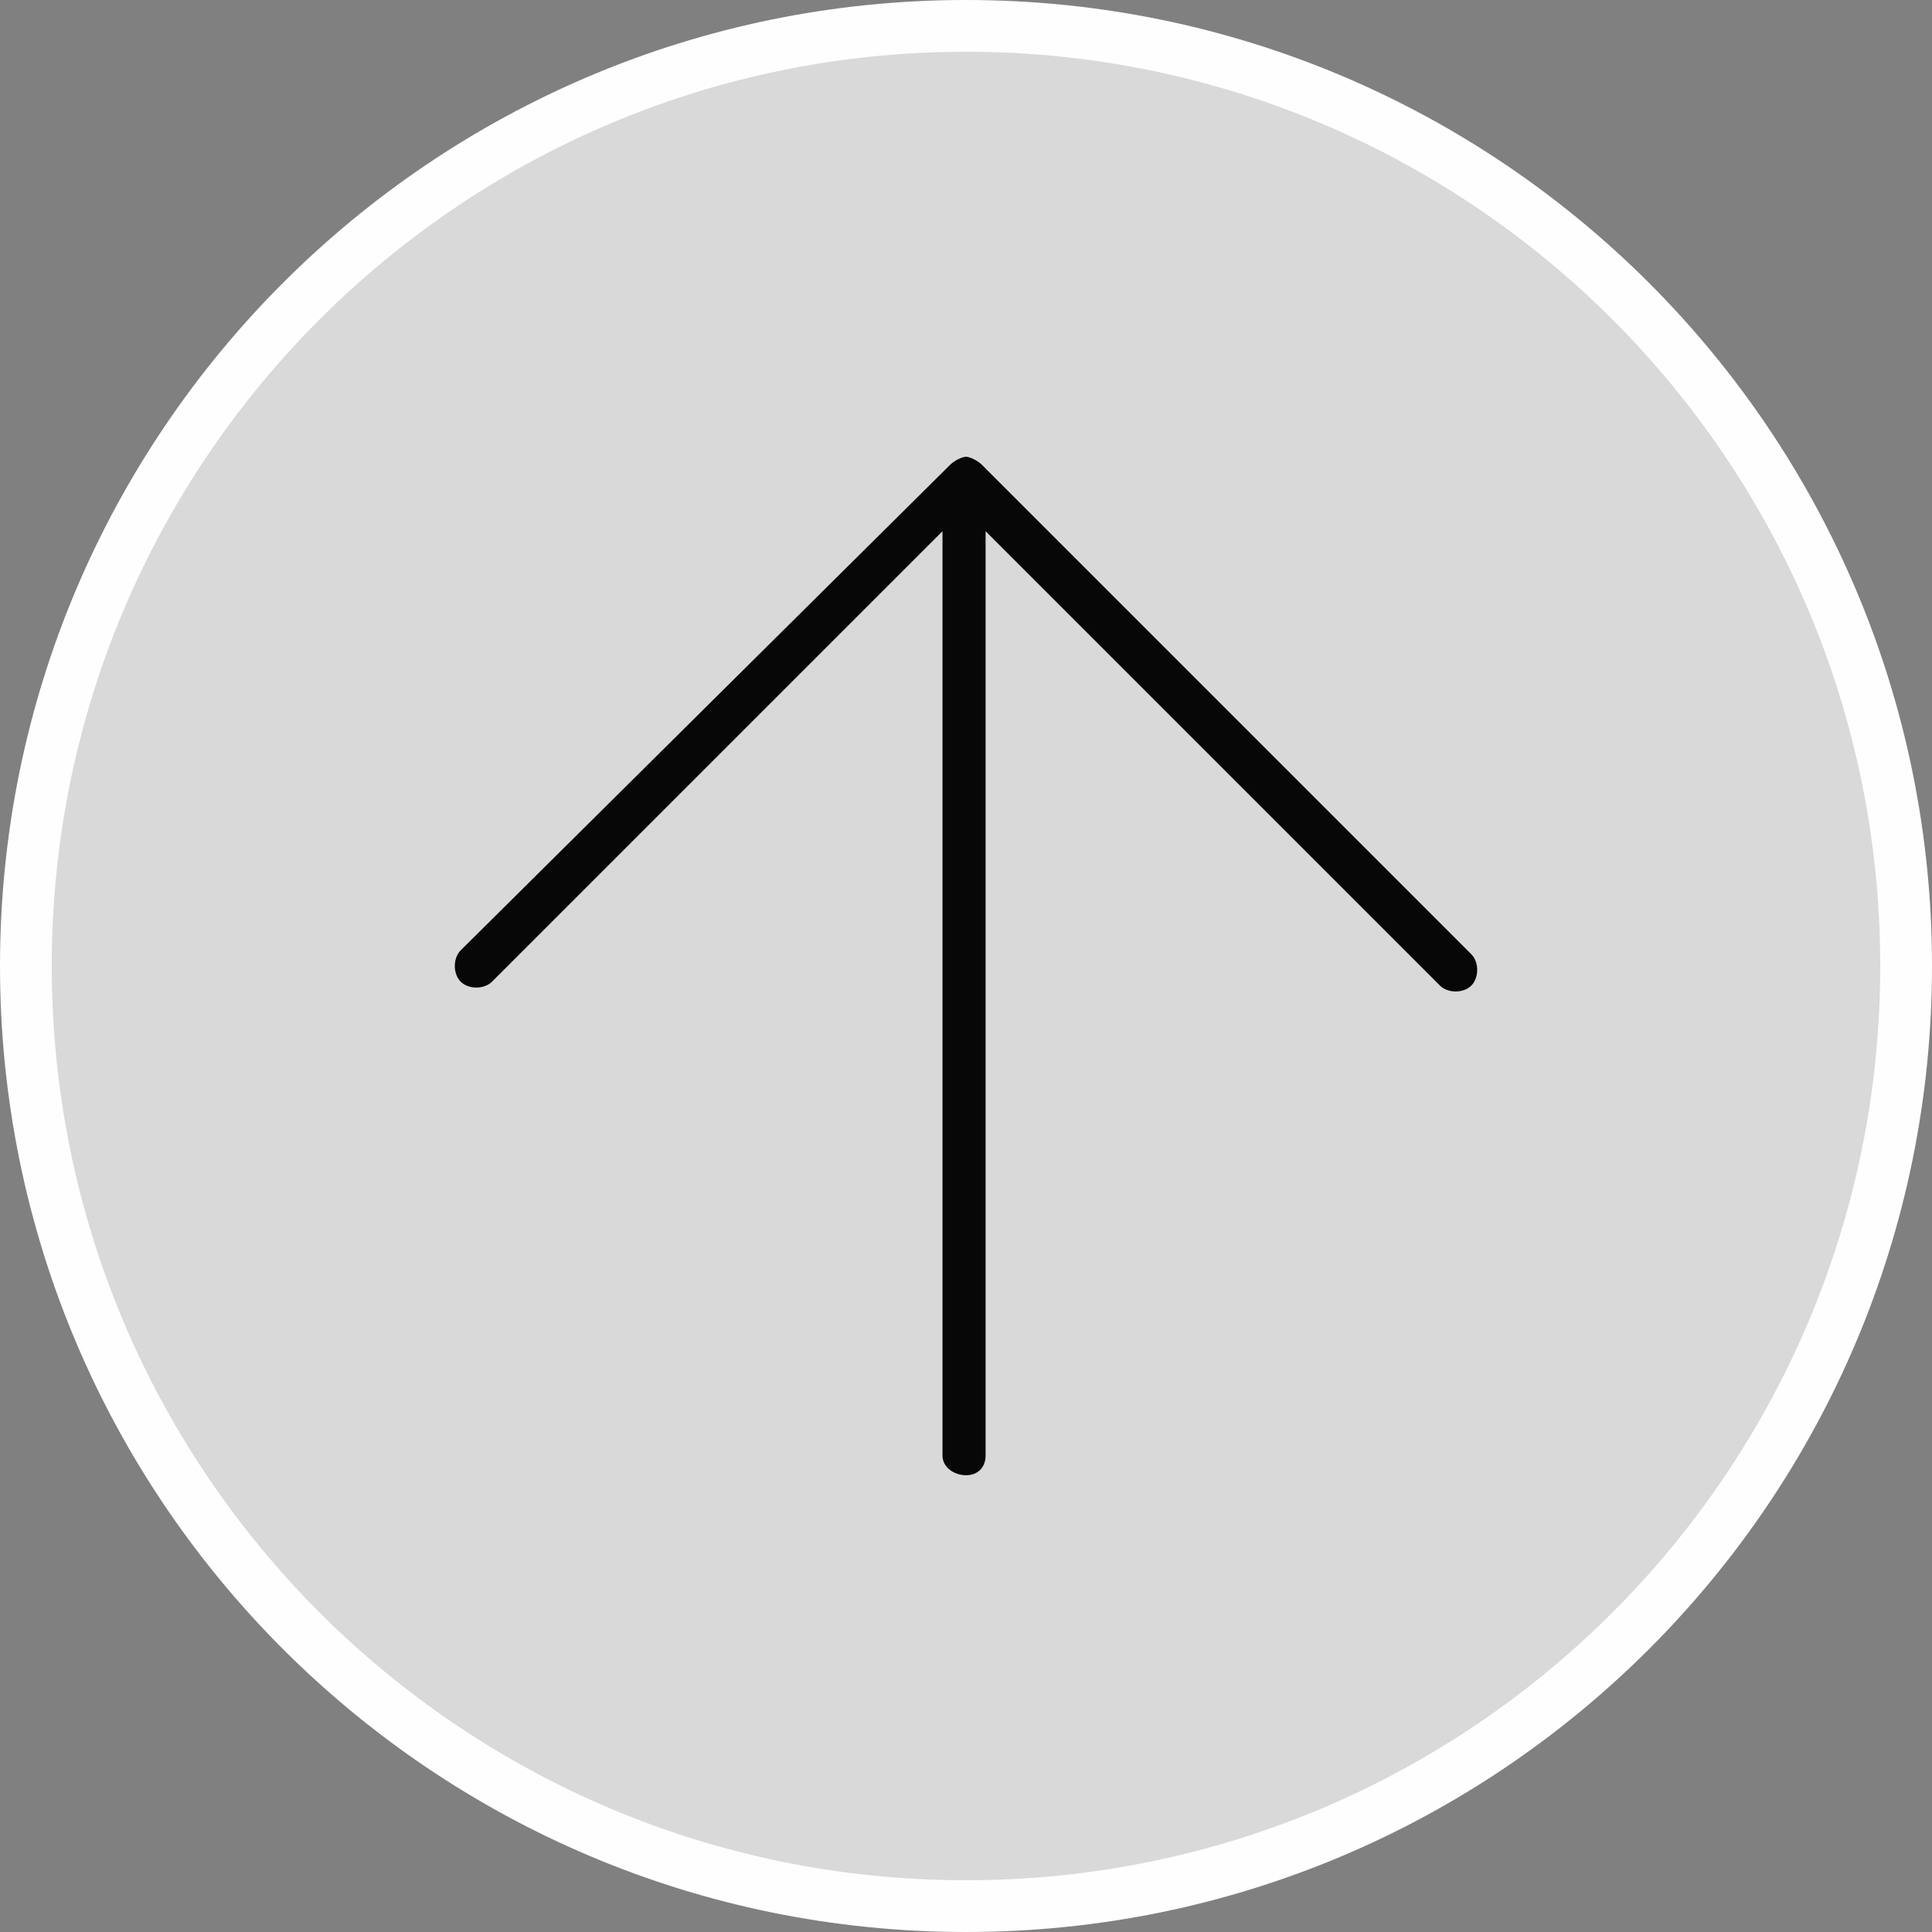 <?xml version="1.0" encoding="UTF-8"?>
<!DOCTYPE svg PUBLIC "-//W3C//DTD SVG 1.1//EN" "http://www.w3.org/Graphics/SVG/1.1/DTD/svg11.dtd">
<!-- Creator: CorelDRAW 2019 (64-Bit) -->
<svg xmlns="http://www.w3.org/2000/svg" xml:space="preserve" width="13.17mm" height="13.17mm" version="1.1" style="shape-rendering:geometricPrecision; text-rendering:geometricPrecision; image-rendering:optimizeQuality; fill-rule:evenodd; clip-rule:evenodd"
viewBox="0 0 3303.66 3303.66"
 xmlns:xlink="http://www.w3.org/1999/xlink">
 <rect x="0" y="0" width="3303.66" height="3303.66" fill="#808080" stroke="none"/>
 <defs>
  <style type="text/css">
   <![CDATA[
    .fil2 {fill:#070707}
    .fil0 {fill:#D9D9D9}
    .fil1 {fill:#FEFEFE;fill-rule:nonzero}
   ]]>
  </style>
 </defs>
 <g id="Capa_x0020_1">
  <g id="_00_body-arrow.svg">
   <g>
    <circle class="fil0" cx="1651.83" cy="1651.83" r="1607.58"/>
    <path class="fil1" d="M3215.16 1651.83c0,-431.71 -174.99,-822.55 -457.87,-1105.46 -282.86,-282.86 -673.75,-457.87 -1105.46,-457.87 -431.71,0 -822.55,174.99 -1105.46,457.87 -282.88,282.91 -457.87,673.75 -457.87,1105.46 0,431.71 175.02,822.6 457.87,1105.46 282.91,282.88 673.75,457.87 1105.46,457.87 431.71,0 822.6,-175.02 1105.46,-457.87 282.86,-282.86 457.87,-673.75 457.87,-1105.46zm-395.31 -1168.02c298.91,298.94 483.81,711.91 483.81,1168.02 0,456.12 -184.9,869.11 -483.81,1168.02 -298.91,298.91 -711.91,483.81 -1168.02,483.81 -456.12,0 -869.09,-184.9 -1168.02,-483.81 -298.91,-298.91 -483.81,-711.91 -483.81,-1168.02 0,-456.12 184.9,-869.09 483.81,-1168.02 298.94,-298.91 711.91,-483.81 1168.02,-483.81 456.12,0 869.11,184.9 1168.02,483.81z"/>
    <path class="fil2" d="M1651.83 781.06c6.7,0 20.09,6.7 26.79,13.4l837.28 837.28c13.4,13.4 13.4,40.19 0,53.58 -13.4,13.4 -40.19,13.4 -53.58,0l-777 -777 0 1580.79c0,20.09 -13.4,33.49 -33.49,33.49 -20.09,0 -40.19,-13.4 -40.19,-33.49l0 -1580.79 -770.3 770.3c-13.4,13.4 -40.19,13.4 -53.58,0 -13.4,-13.4 -13.4,-40.19 0,-53.58l837.28 -830.58c6.7,-6.7 20.09,-13.4 26.79,-13.4z"/>
   </g>
  </g>
 </g>
</svg>
